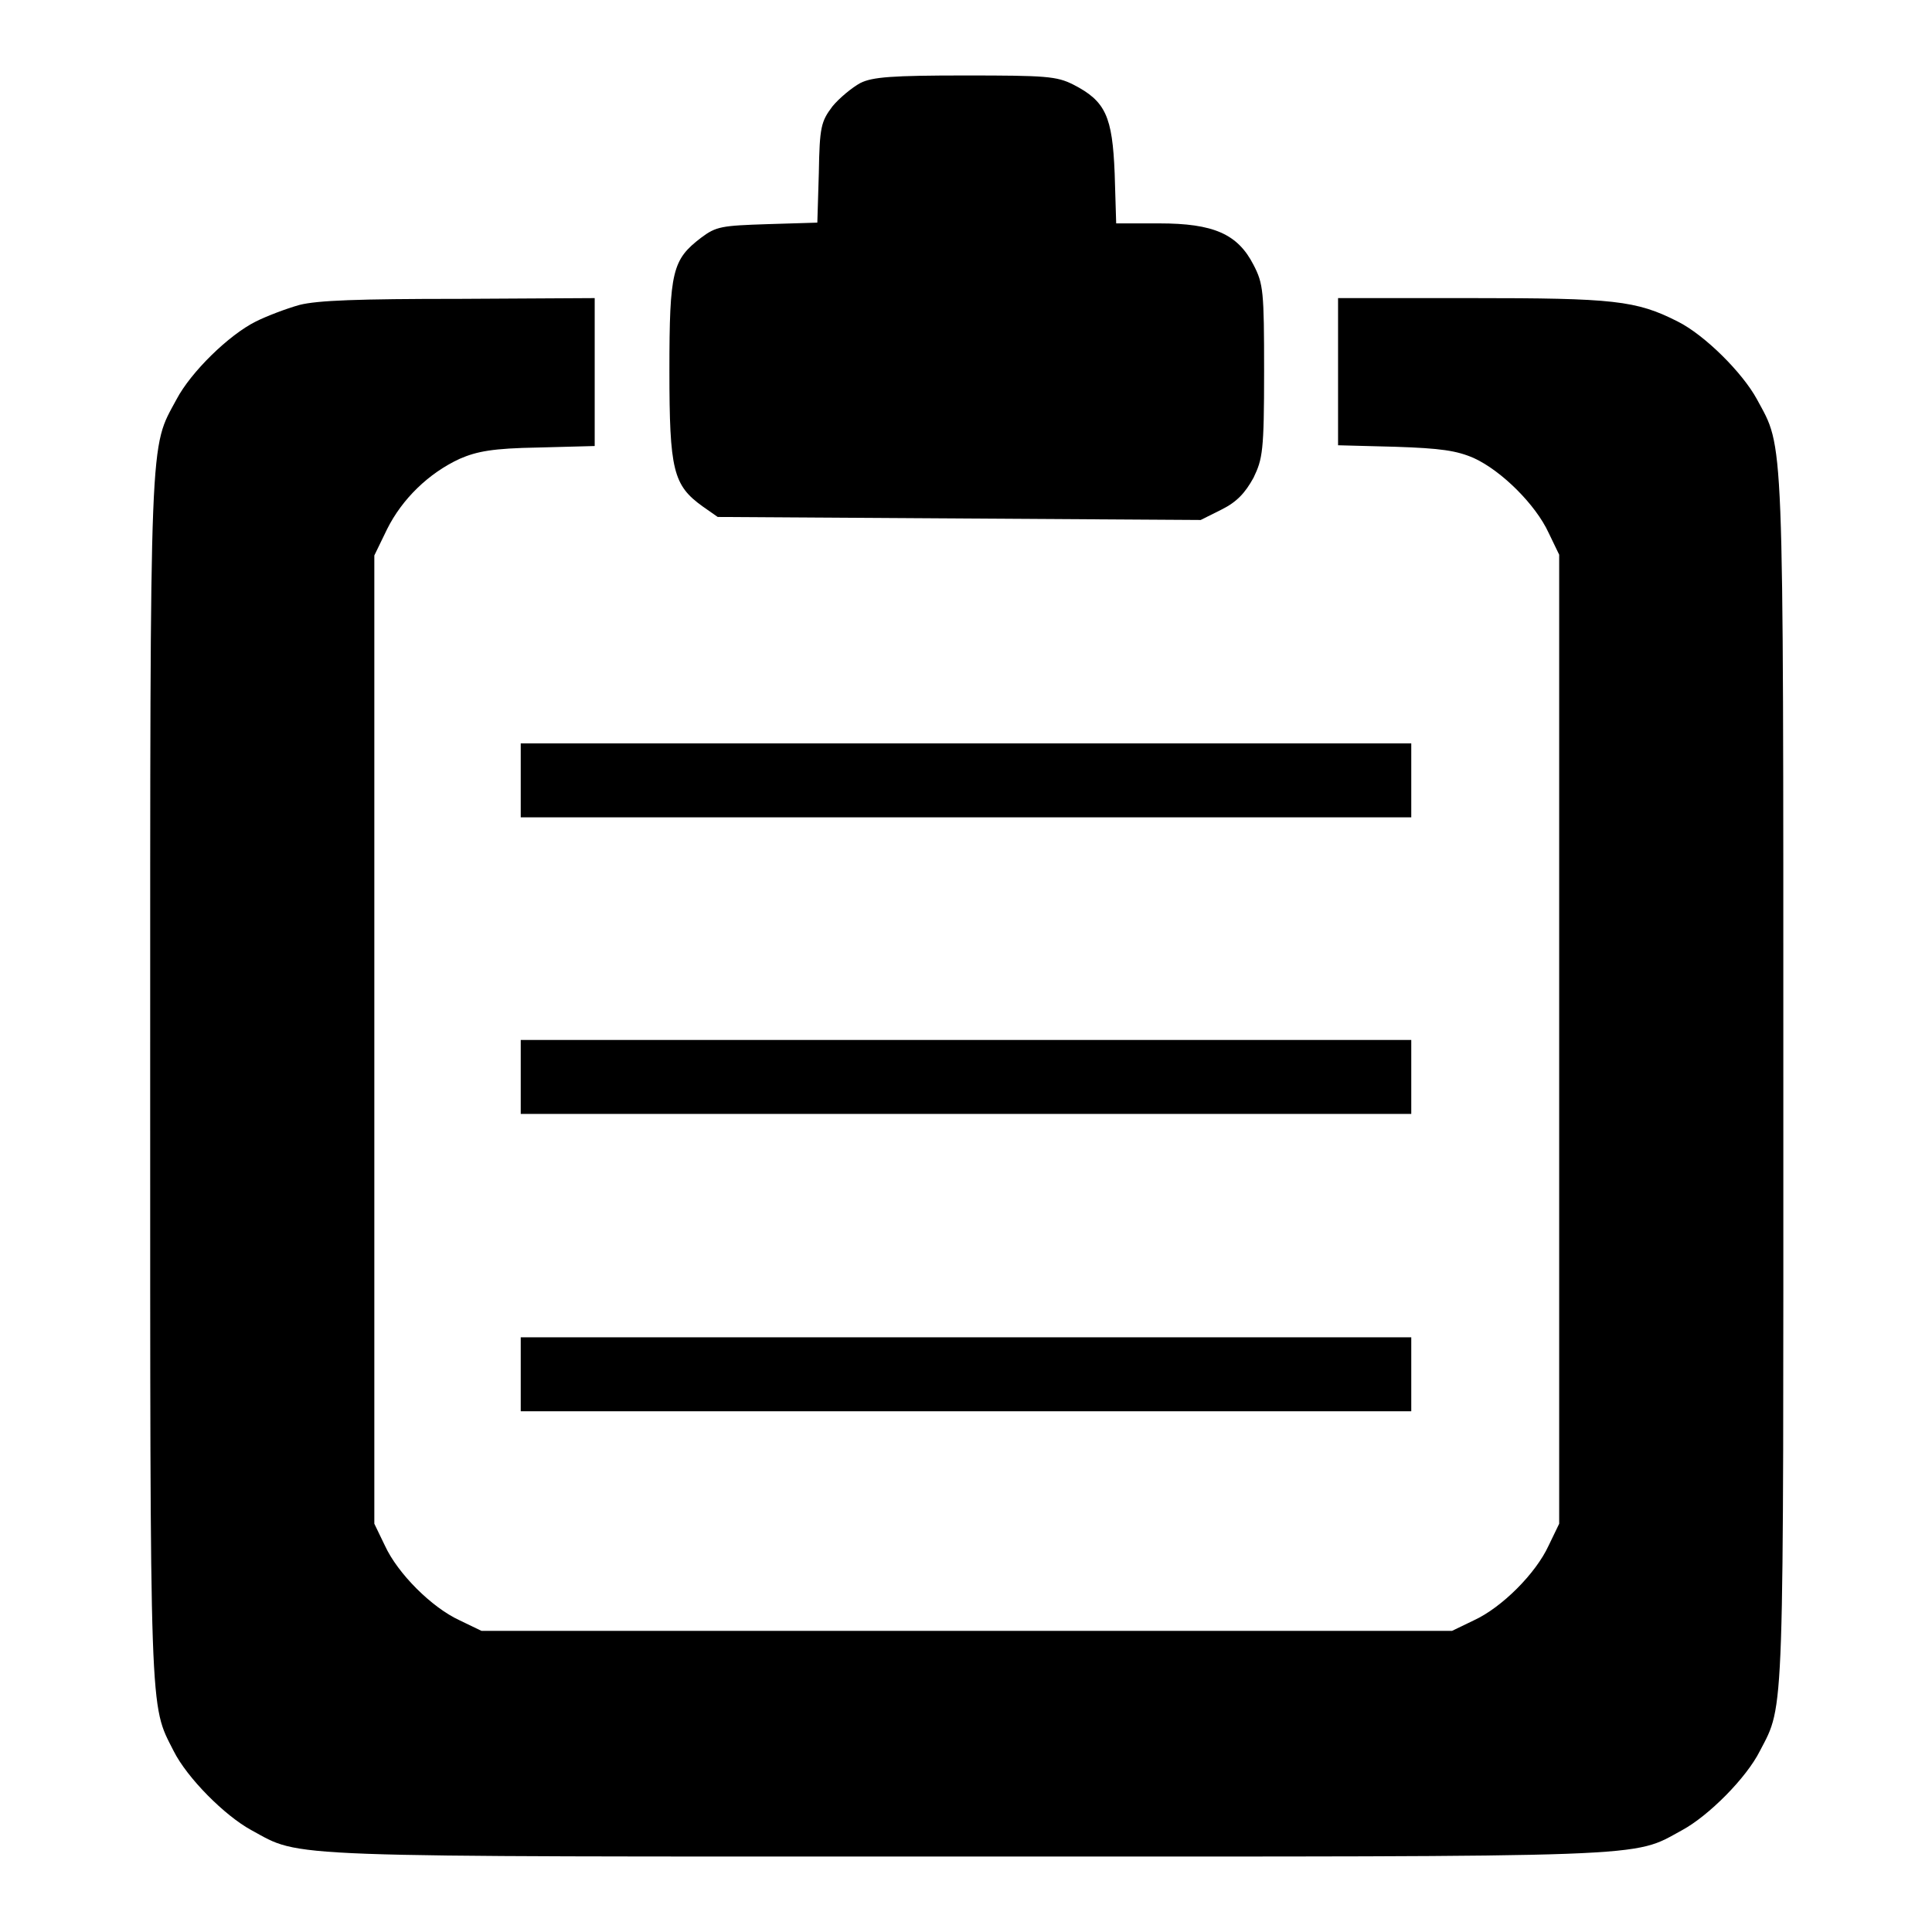 <?xml version="1.0" encoding="utf-8"?>
<!-- Svg Vector Icons : http://www.onlinewebfonts.com/icon -->
<!DOCTYPE svg PUBLIC "-//W3C//DTD SVG 1.1//EN" "http://www.w3.org/Graphics/SVG/1.1/DTD/svg11.dtd">
<svg version="1.1" xmlns="http://www.w3.org/2000/svg" xmlns:xlink="http://www.w3.org/1999/xlink" x="0px" y="0px" viewBox="0 0 256 256" enable-background="new 0 0 256 256" xml:space="preserve">
<g><g><g><path fill="#000000" d="M114,11c-1.1,0.6-2.8,2-3.7,3.1c-1.5,2-1.7,2.7-1.8,8.8l-0.2,6.6l-6.6,0.2c-6.1,0.2-6.8,0.3-8.8,1.8c-3.8,2.9-4.2,4.4-4.2,17.6s0.5,15.2,4.4,18l2,1.4l32,0.2l32,0.2l2.8-1.4c2-1,3.1-2.2,4.2-4.2c1.2-2.5,1.4-3.5,1.4-14.1c0-10.6-0.1-11.6-1.4-14.1c-2.1-4.1-5.3-5.5-12.5-5.5h-5.7l-0.2-6.6c-0.3-7.6-1.2-9.6-5.5-11.8c-2.2-1.1-3.6-1.2-14.3-1.2C118.2,10,115.6,10.2,114,11z"/><path fill="#000000" d="M39.7,40.4c-1.8,0.5-4.4,1.5-5.8,2.2c-3.6,1.8-8.6,6.7-10.5,10.3c-3.6,6.7-3.5,3-3.5,89.9c0,85.8-0.1,82.9,3.1,89.2c1.8,3.6,6.8,8.6,10.3,10.5c6.8,3.7,2.5,3.5,94.8,3.5s88,0.2,94.8-3.5c3.5-1.9,8.5-6.9,10.3-10.5c3.3-6.3,3.1-3.4,3.1-89.2c0-86.9,0.1-83.2-3.5-89.9c-1.9-3.5-6.9-8.5-10.5-10.3c-5.5-2.8-8.5-3.1-27.3-3.1h-17.7v9.8V59l7.6,0.2c6,0.2,8.1,0.5,10.4,1.5c3.7,1.7,8.2,6.2,9.9,9.9l1.4,2.9v64.2v64.2l-1.4,2.9c-1.7,3.7-6.2,8.2-9.9,9.9l-2.9,1.4H128H63.8l-2.9-1.4c-3.7-1.7-8.2-6.2-9.9-9.9l-1.4-2.9v-64.2V73.6l1.7-3.5c2-4,5.5-7.4,9.6-9.3c2.3-1,4.4-1.4,10.4-1.5l7.5-0.2v-9.8v-9.8l-17.9,0.1C47.4,39.6,42.1,39.8,39.7,40.4z"/><path fill="#000000" d="M69,103.4v4.9h59h59v-4.9v-4.9h-59H69V103.4z"/><path fill="#000000" d="M69,142.7v4.9h59h59v-4.9v-4.9h-59H69V142.7z"/><path fill="#000000" d="M69,182.1v4.9h59h59v-4.9v-4.9h-59H69V182.1z"/></g></g></g>
</svg>